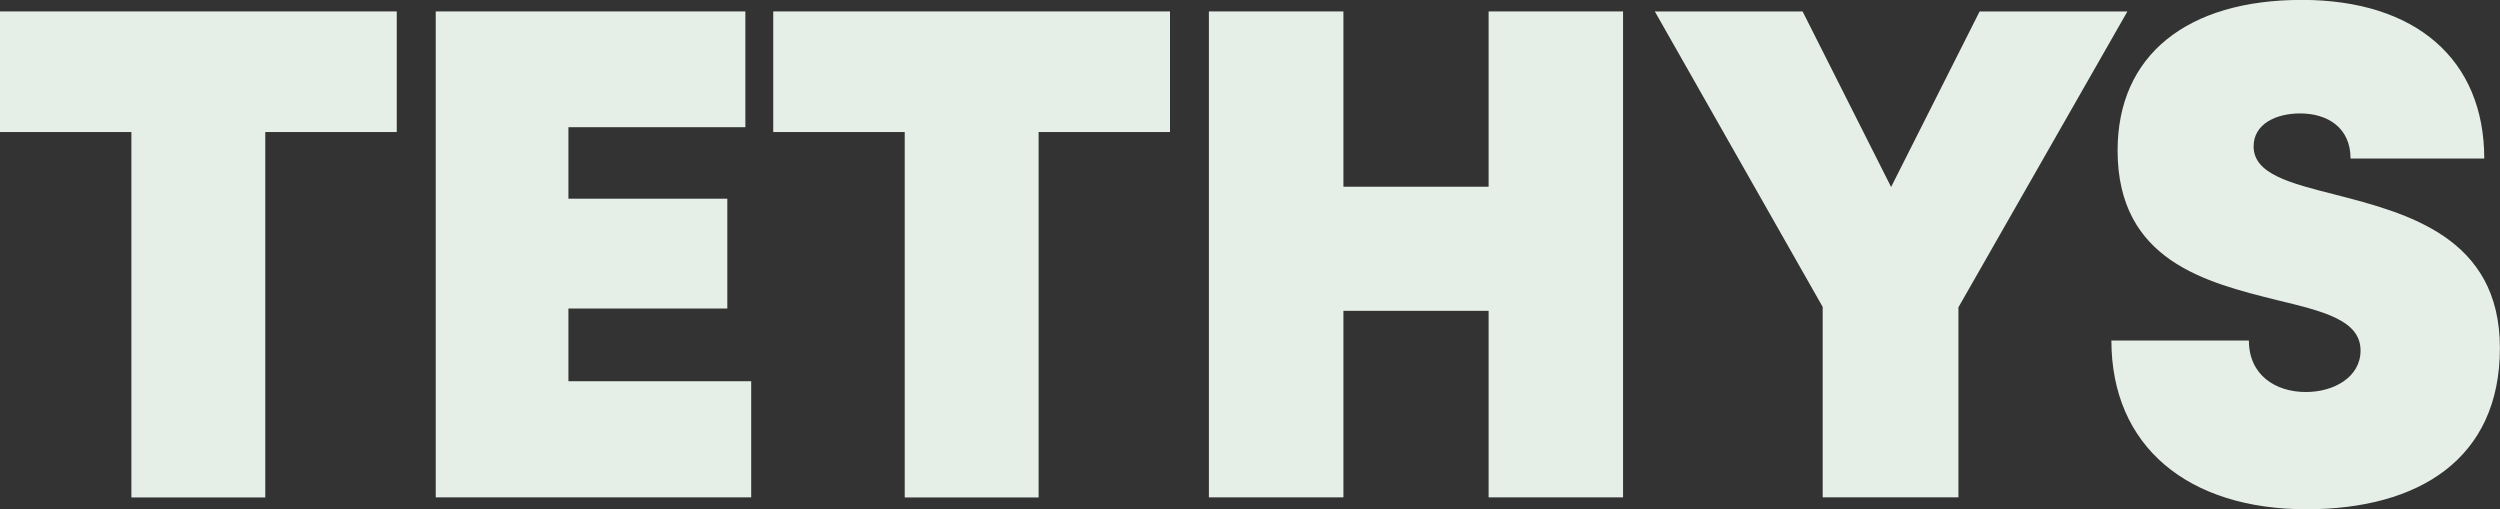 <svg xmlns="http://www.w3.org/2000/svg" width="108" height="22" viewBox="0 0 108 22" fill="none"><rect x="0" y="0" width="108" height="22" fill="#333333" stroke="none"/><g clip-path="url(#clip0_1_21)"><path d="M17.14 5.704H11.46V21.49H5.676V5.704H0V0.494H17.14V5.7V5.704Z" fill="#E5EFE7"></path><path d="M32.452 16.469V21.486H18.824V0.494H32.2V5.495H24.556V8.584H31.42V13.328H24.556V16.469H32.452Z" fill="#E5EFE7"></path><path d="M50.544 5.704H44.868V21.49H39.084V5.704H33.404V0.494H50.544V5.7V5.704Z" fill="#E5EFE7"></path><path d="M70.116 0.494V21.486H64.308V13.428H58.036V21.486H52.224V0.494H58.036V8.066H64.308V0.494H70.116Z" fill="#E5EFE7"></path><path d="M84.604 13.275V21.486H78.74V13.259L71.488 0.494H77.872L81.696 8.078L85.52 0.494H91.904L84.604 13.275Z" fill="#E5EFE7"></path><path d="M91.216 14.71H97.152C97.152 16.208 98.304 16.935 99.616 16.935C100.824 16.935 101.976 16.292 101.976 15.143C101.976 13.826 100.352 13.444 98.356 12.962C95.336 12.207 91.48 11.279 91.48 6.499C91.48 2.366 94.504 -0.004 99.436 -0.004C104.368 -0.004 107.32 2.579 107.32 6.849H101.544C101.544 5.523 100.56 4.9 99.364 4.9C98.336 4.9 97.356 5.346 97.356 6.326C97.356 7.519 98.932 7.913 100.896 8.411C103.976 9.207 107.996 10.243 107.996 15.035C107.996 19.827 104.488 22 99.636 22C94.52 22 91.212 19.285 91.212 14.71H91.216Z" fill="#E5EFE7"></path></g><defs><clipPath id="clip0_1_21"><rect width="108" height="22" fill="white"></rect></clipPath></defs></svg>